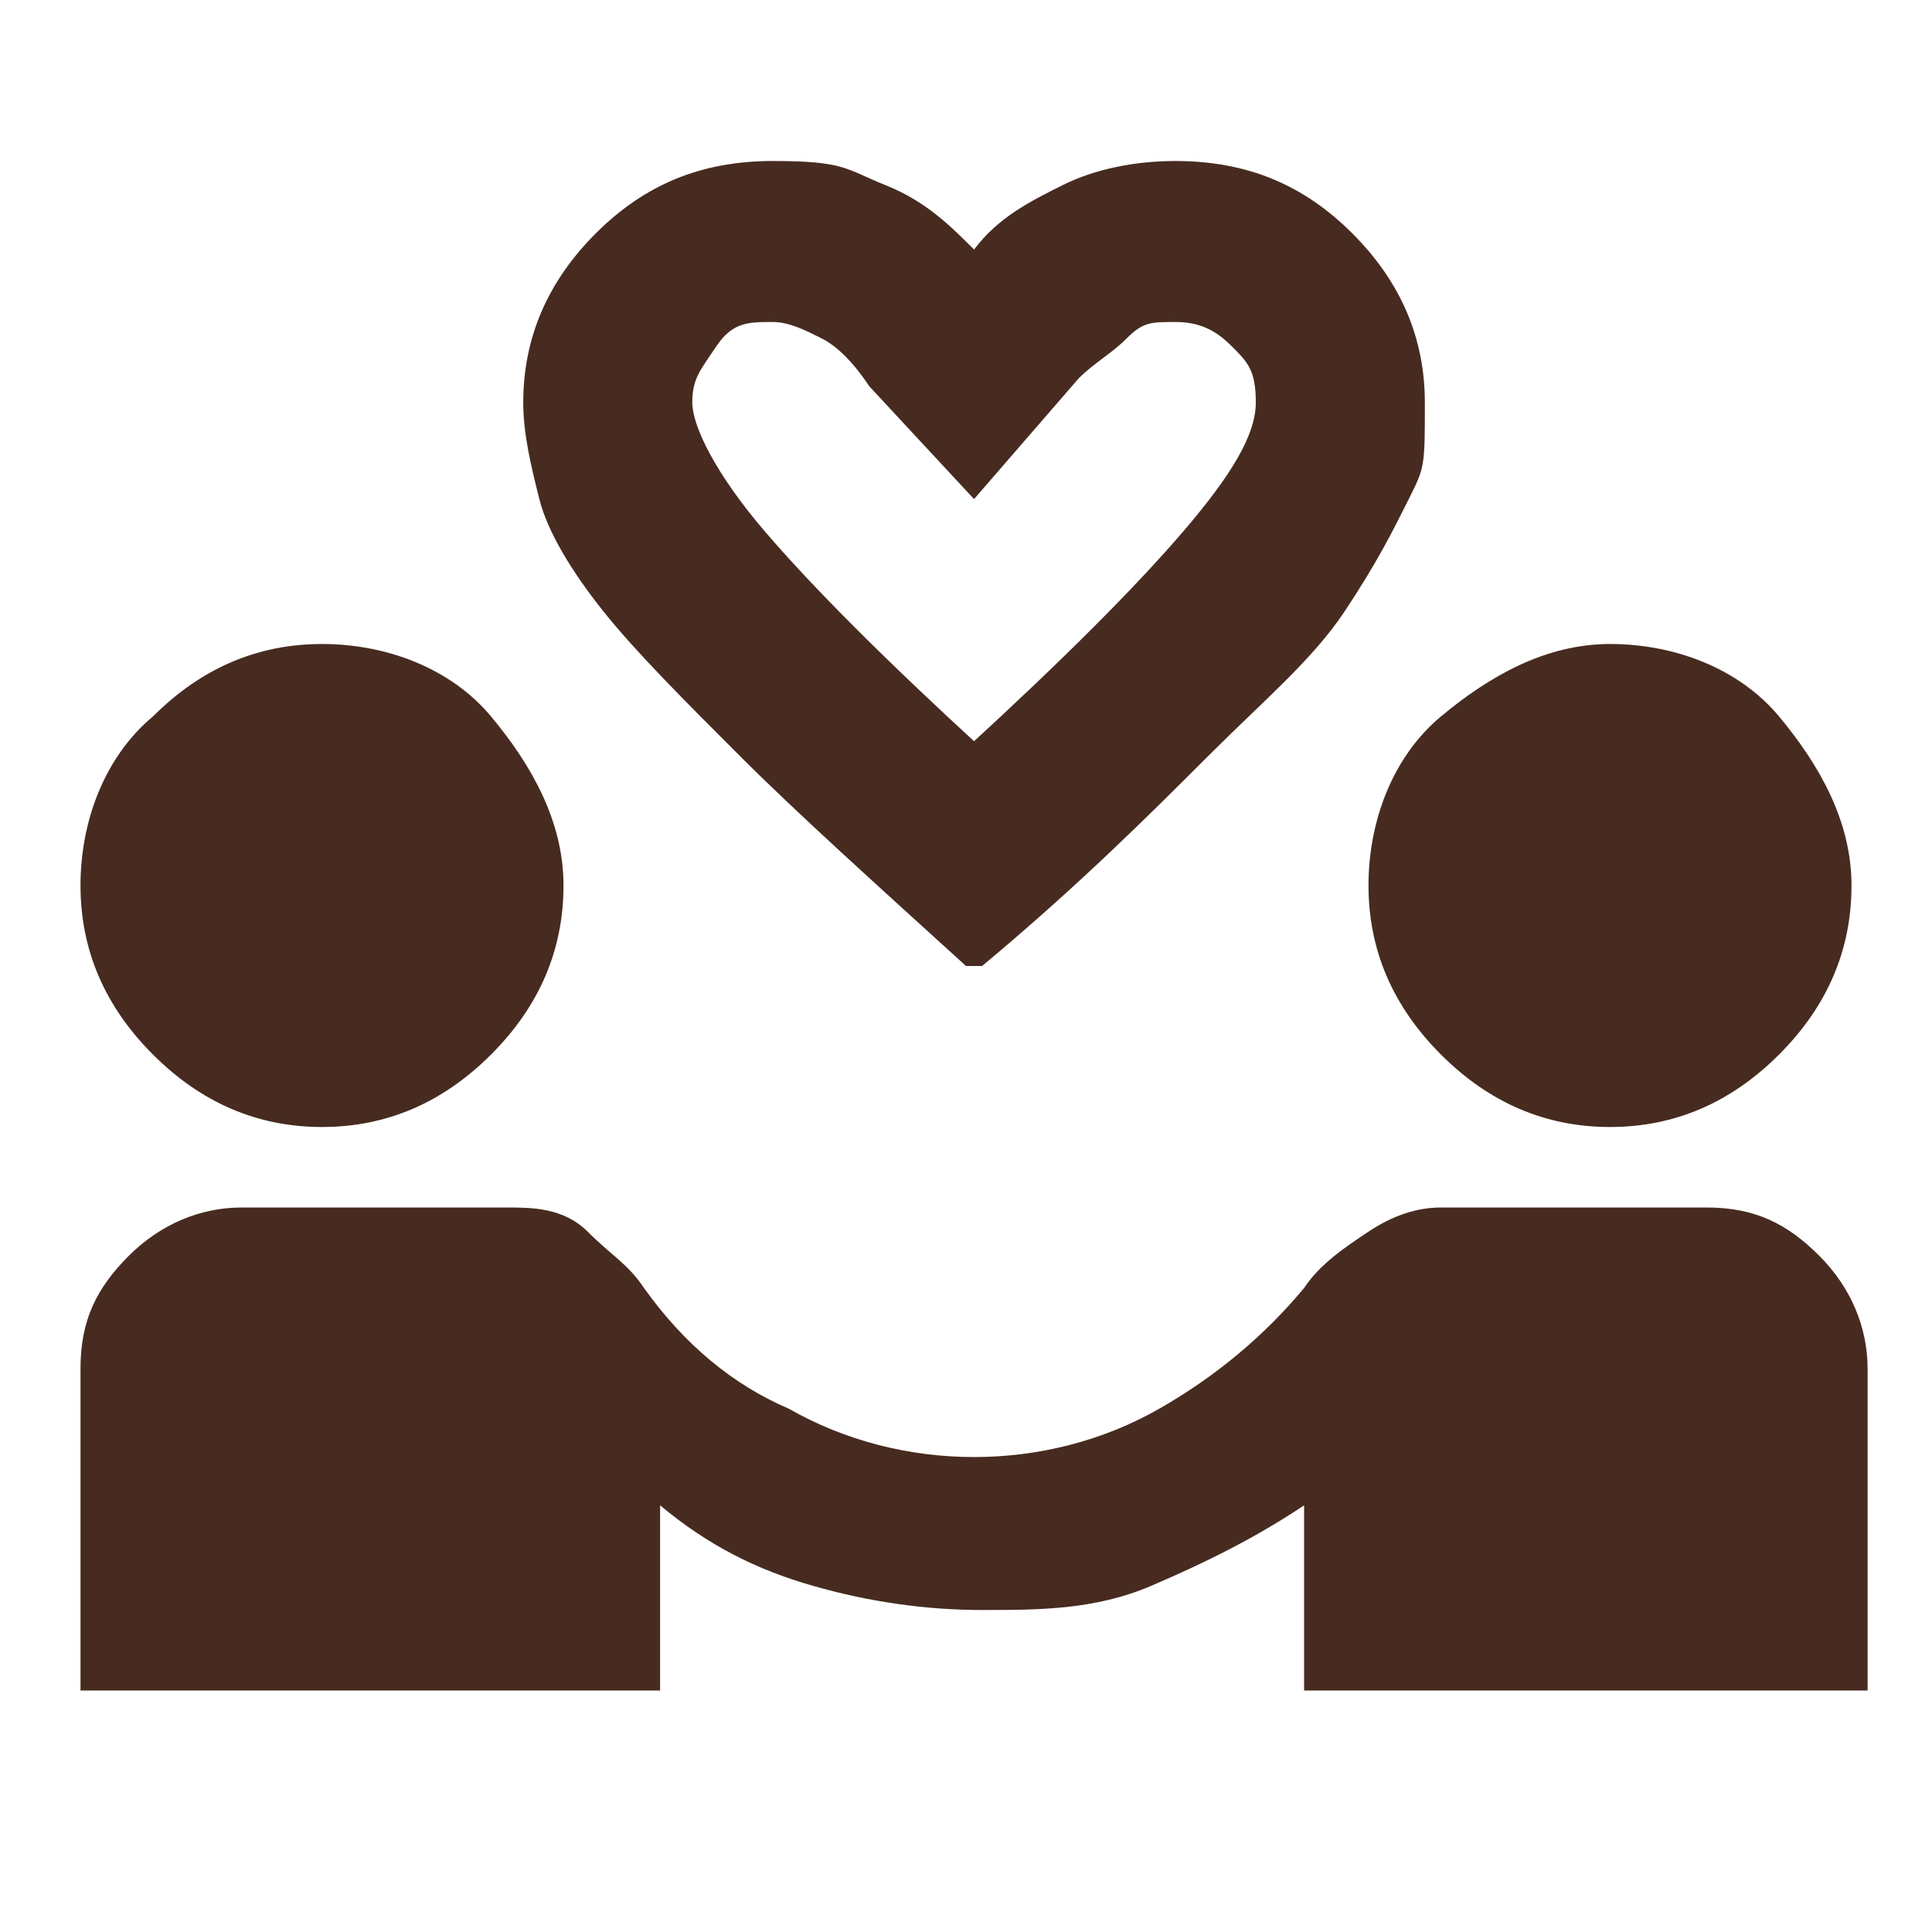 <?xml version="1.0" encoding="UTF-8"?>
<svg xmlns="http://www.w3.org/2000/svg" id="Ebene_1" version="1.1" viewBox="0 0 24 24" width="100" height="100">
  
  <defs>
    <style>
      .st0 {
        fill: #472b20;
      }
    </style>
  </defs>
  <path class="st0" d="M1,21v-4c0-.6.2-1,.6-1.4.4-.4.9-.6,1.4-.6h3.3c.3,0,.7,0,1,.3s.5.4.7.7c.5.7,1.1,1.2,1.8,1.5.7.4,1.5.6,2.3.6s1.6-.2,2.3-.6c.7-.4,1.3-.9,1.8-1.5.2-.3.5-.5.8-.7s.6-.3.9-.3h3.3c.6,0,1,.2,1.4.6s.6.9.6,1.4v4h-7v-2.3c-.6.4-1.2.7-1.9,1s-1.4.3-2.1.3-1.4-.1-2.1-.3-1.3-.5-1.9-1v2.3H1ZM4,14c-.8,0-1.5-.3-2.1-.9-.6-.6-.9-1.3-.9-2.1s.3-1.6.9-2.1c.6-.6,1.3-.9,2.1-.9s1.6.3,2.1.9.9,1.3.9,2.1-.3,1.5-.9,2.1-1.3.9-2.1.9ZM20,14c-.8,0-1.5-.3-2.1-.9s-.9-1.3-.9-2.1.3-1.6.9-2.1,1.3-.9,2.1-.9,1.6.3,2.1.9.9,1.3.9,2.1-.3,1.5-.9,2.1-1.3.9-2.1.9ZM12,12c-1.1-1-2.1-1.9-2.8-2.6s-1.3-1.3-1.7-1.8-.7-1-.8-1.4-.2-.8-.2-1.2c0-.8.3-1.5.9-2.1s1.3-.9,2.2-.9.9.1,1.4.3.8.5,1.1.8c.3-.4.7-.6,1.1-.8.4-.2.9-.3,1.4-.3.9,0,1.6.3,2.2.9s.9,1.3.9,2.1,0,.8-.2,1.2-.4.8-.8,1.4-1,1.1-1.7,1.8-1.6,1.6-2.8,2.6ZM12,9.3c1.2-1.1,2.1-2,2.7-2.7s.9-1.2.9-1.6-.1-.5-.3-.7-.4-.3-.7-.3-.4,0-.6.2-.4.3-.6.5l-1.3,1.5-1.3-1.4c-.2-.3-.4-.5-.6-.6s-.4-.2-.6-.2c-.3,0-.5,0-.7.3s-.3.4-.3.7.3.9.9,1.6,1.5,1.6,2.7,2.7Z"/>
</svg>

